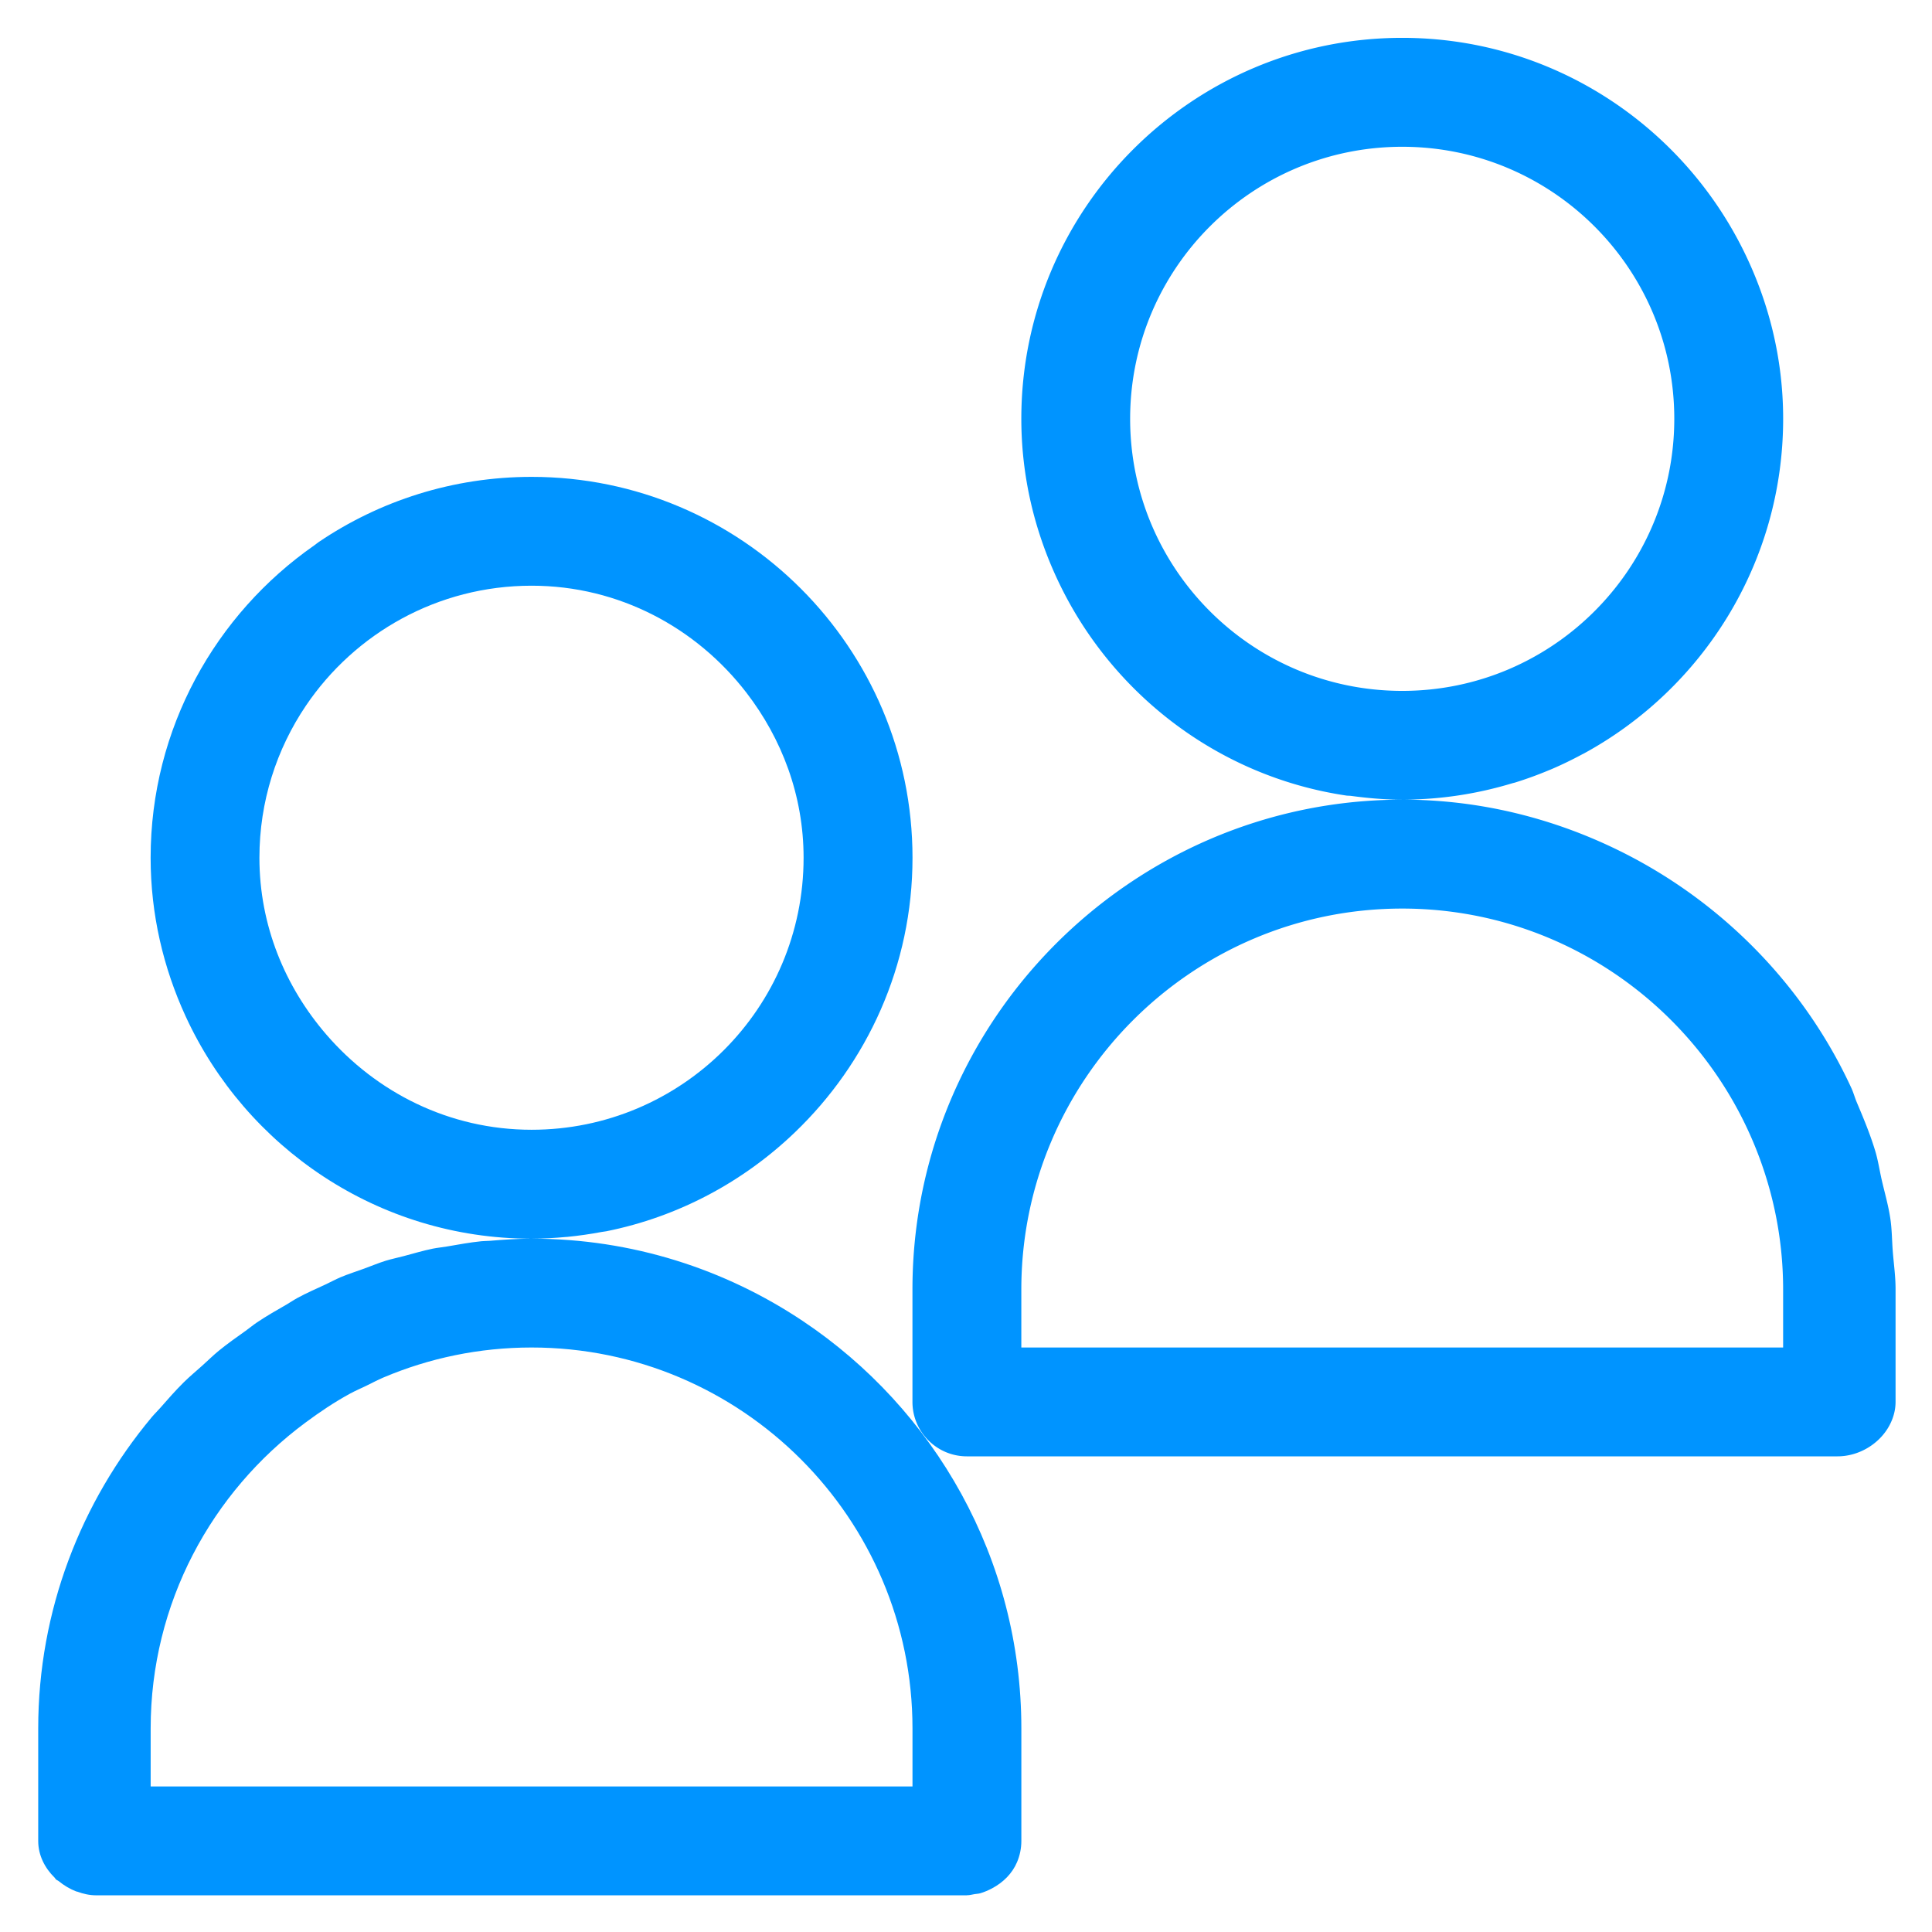 <svg xmlns="http://www.w3.org/2000/svg" role="img" viewBox="2.84 2.59 67.08 67.08"><title>icons-01.svg</title><defs><style>.cls-2{fill:#0094ff}</style></defs><path fill="none" d="M21.296 49.376c-1.823 0-3.561.371-5.143 1.041-.206.087-.401.193-.601.29-.185.09-.375.17-.555.268-.546.297-1.059.643-1.556 1.011-3.251 2.412-5.371 6.266-5.371 10.616v2.015h26.45v-2.015c0-7.294-5.932-13.225-13.225-13.225zm7.458-22.739c-1.728-2.242-4.41-3.712-7.457-3.712-3.261 0-6.138 1.653-7.836 4.166-1.019 1.508-1.614 3.325-1.614 5.28 0 2.354.893 4.479 2.319 6.133 1.733 2.011 4.269 3.311 7.132 3.311 2.606 0 4.967-1.057 6.677-2.766 1.709-1.709 2.767-4.071 2.767-6.678 0-2.167-.759-4.14-1.987-5.734zm22.772 7.498c-7.293 0-13.225 5.932-13.225 13.225v2.015h26.45v-2.016c0-1.887-.404-3.68-1.119-5.305-2.05-4.657-6.702-7.919-12.106-7.919zm9.445-17.005c0-5.215-4.233-9.445-9.445-9.445-5.215 0-9.448 4.23-9.448 9.445 0 3.911 2.381 7.27 5.771 8.705 1.13.478 2.372.742 3.676.742 1.304 0 2.546-.264 3.676-.742 3.389-1.435 5.77-4.794 5.77-8.705z"/><path d="M36.414 68.394c.093-0.0.177-.024.264-.039.064-.011.132-.011.193-.029.145-.042.283-.102.415-.172.381-.202.698-.511.867-.911.096-.226.149-.475.149-.737v-3.904c0-5.891-3.018-11.091-7.586-14.144-2.697-1.803-5.933-2.86-9.41-2.861.4-0.0.795-.022 1.185-.059.013-.001.027-.001.041-.002.406-.04.806-.098 1.2-.172.051-.01.105-.013.156-.023 2.511-.503 4.766-1.723 6.548-3.432 2.513-2.409 4.087-5.789 4.087-9.537 0-7.293-5.935-13.225-13.225-13.225-2.735 0-5.28.834-7.391 2.262-.052.035-.099.077-.151.113-3.431 2.391-5.686 6.36-5.686 10.85 0 1.965.443 3.825 1.215 5.504 2.092 4.548 6.678 7.719 12.003 7.722-.483 0-.958.033-1.432.073-.099.008-.201.005-.299.015-.404.041-.798.114-1.193.182-.165.029-.334.043-.497.076-.34.07-.669.168-1.002.257-.21.057-.426.099-.633.163-.255.079-.498.182-.748.273-.274.1-.554.188-.822.301-.177.075-.345.168-.519.249-.328.152-.66.297-.976.469-.128.069-.247.153-.374.226-.351.202-.703.402-1.038.628-.132.089-.253.192-.383.284-.317.226-.636.45-.937.696-.2.164-.383.346-.575.518-.215.193-.438.377-.643.58-.287.284-.553.588-.819.892-.094.107-.198.206-.29.316-2.455 2.941-3.941 6.708-3.941 10.807v3.907c0 .497.23.941.573 1.277.017.017.025.041.043.057.028.026.068.037.098.062.181.148.386.271.606.356.011.004.024.003.036.007.208.077.427.127.654.127h30.238zm-15.116-26.578c-2.863 0-5.398-1.3-7.132-3.311-1.425-1.654-2.319-3.78-2.319-6.133 0-1.955.595-3.772 1.614-5.28 1.699-2.513 4.575-4.166 7.836-4.166 3.046 0 5.729 1.47 7.457 3.712 1.228 1.595 1.987 3.567 1.987 5.734 0 2.608-1.057 4.969-2.767 6.678-1.71 1.709-4.071 2.766-6.677 2.766zM8.071 64.617v-2.015c0-4.351 2.12-8.205 5.371-10.616.496-.368 1.01-.714 1.556-1.011.18-.098.37-.178.555-.268.2-.097.395-.203.601-.29 1.582-.67 3.32-1.041 5.143-1.041 7.293 0 13.225 5.932 13.225 13.225v2.015H8.071z" class="cls-2"/><path d="M49.584 30.212c.054.008.112.005.166.012.579.078 1.167.13 1.767.131-3.565.002-6.874 1.113-9.61 2.999-4.455 3.07-7.386 8.202-7.386 14.006v3.904c0 .523.212.995.554 1.337.342.342.814.554 1.337.554h30.227c.793 0 1.537-.486 1.853-1.174.102-.22.162-.46.163-.713v-3.925c-0-.44-.062-.865-.096-1.296-.03-.381-.029-.769-.085-1.143-.067-.452-.192-.883-.294-1.323-.079-.338-.128-.686-.227-1.016-.175-.584-.408-1.143-.644-1.7-.07-.165-.116-.342-.192-.505-1.642-3.557-4.489-6.461-8.001-8.206-2.295-1.14-4.866-1.799-7.582-1.8 1.324-.001 2.602-.202 3.809-.567.031-.01.064-.015.096-.025a13.176 13.176 0 0 0 1.21-.442c.007-.003.014-.004.02-.007.383-.162.756-.344 1.12-.54.012-.006.024-.011.036-.017 4.122-2.242 6.927-6.612 6.927-11.626 0-2.107-.508-4.094-1.389-5.864-2.166-4.356-6.651-7.362-11.837-7.362-7.291 0-13.225 5.932-13.225 13.225 0 2.015.466 3.919 1.276 5.63 1.854 3.921 5.571 6.795 10.007 7.453zm1.942-3.634c-1.304 0-2.546-.264-3.676-.742-3.39-1.435-5.771-4.794-5.771-8.705 0-5.215 4.233-9.445 9.448-9.445 5.213 0 9.445 4.23 9.445 9.445 0 3.911-2.381 7.27-5.77 8.705-1.13.478-2.372.742-3.676.742zm13.225 20.782v2.016H38.301v-2.015c0-7.293 5.932-13.225 13.225-13.225 5.404 0 10.056 3.262 12.106 7.919.715 1.626 1.119 3.418 1.119 5.305z" class="cls-2"/></svg>